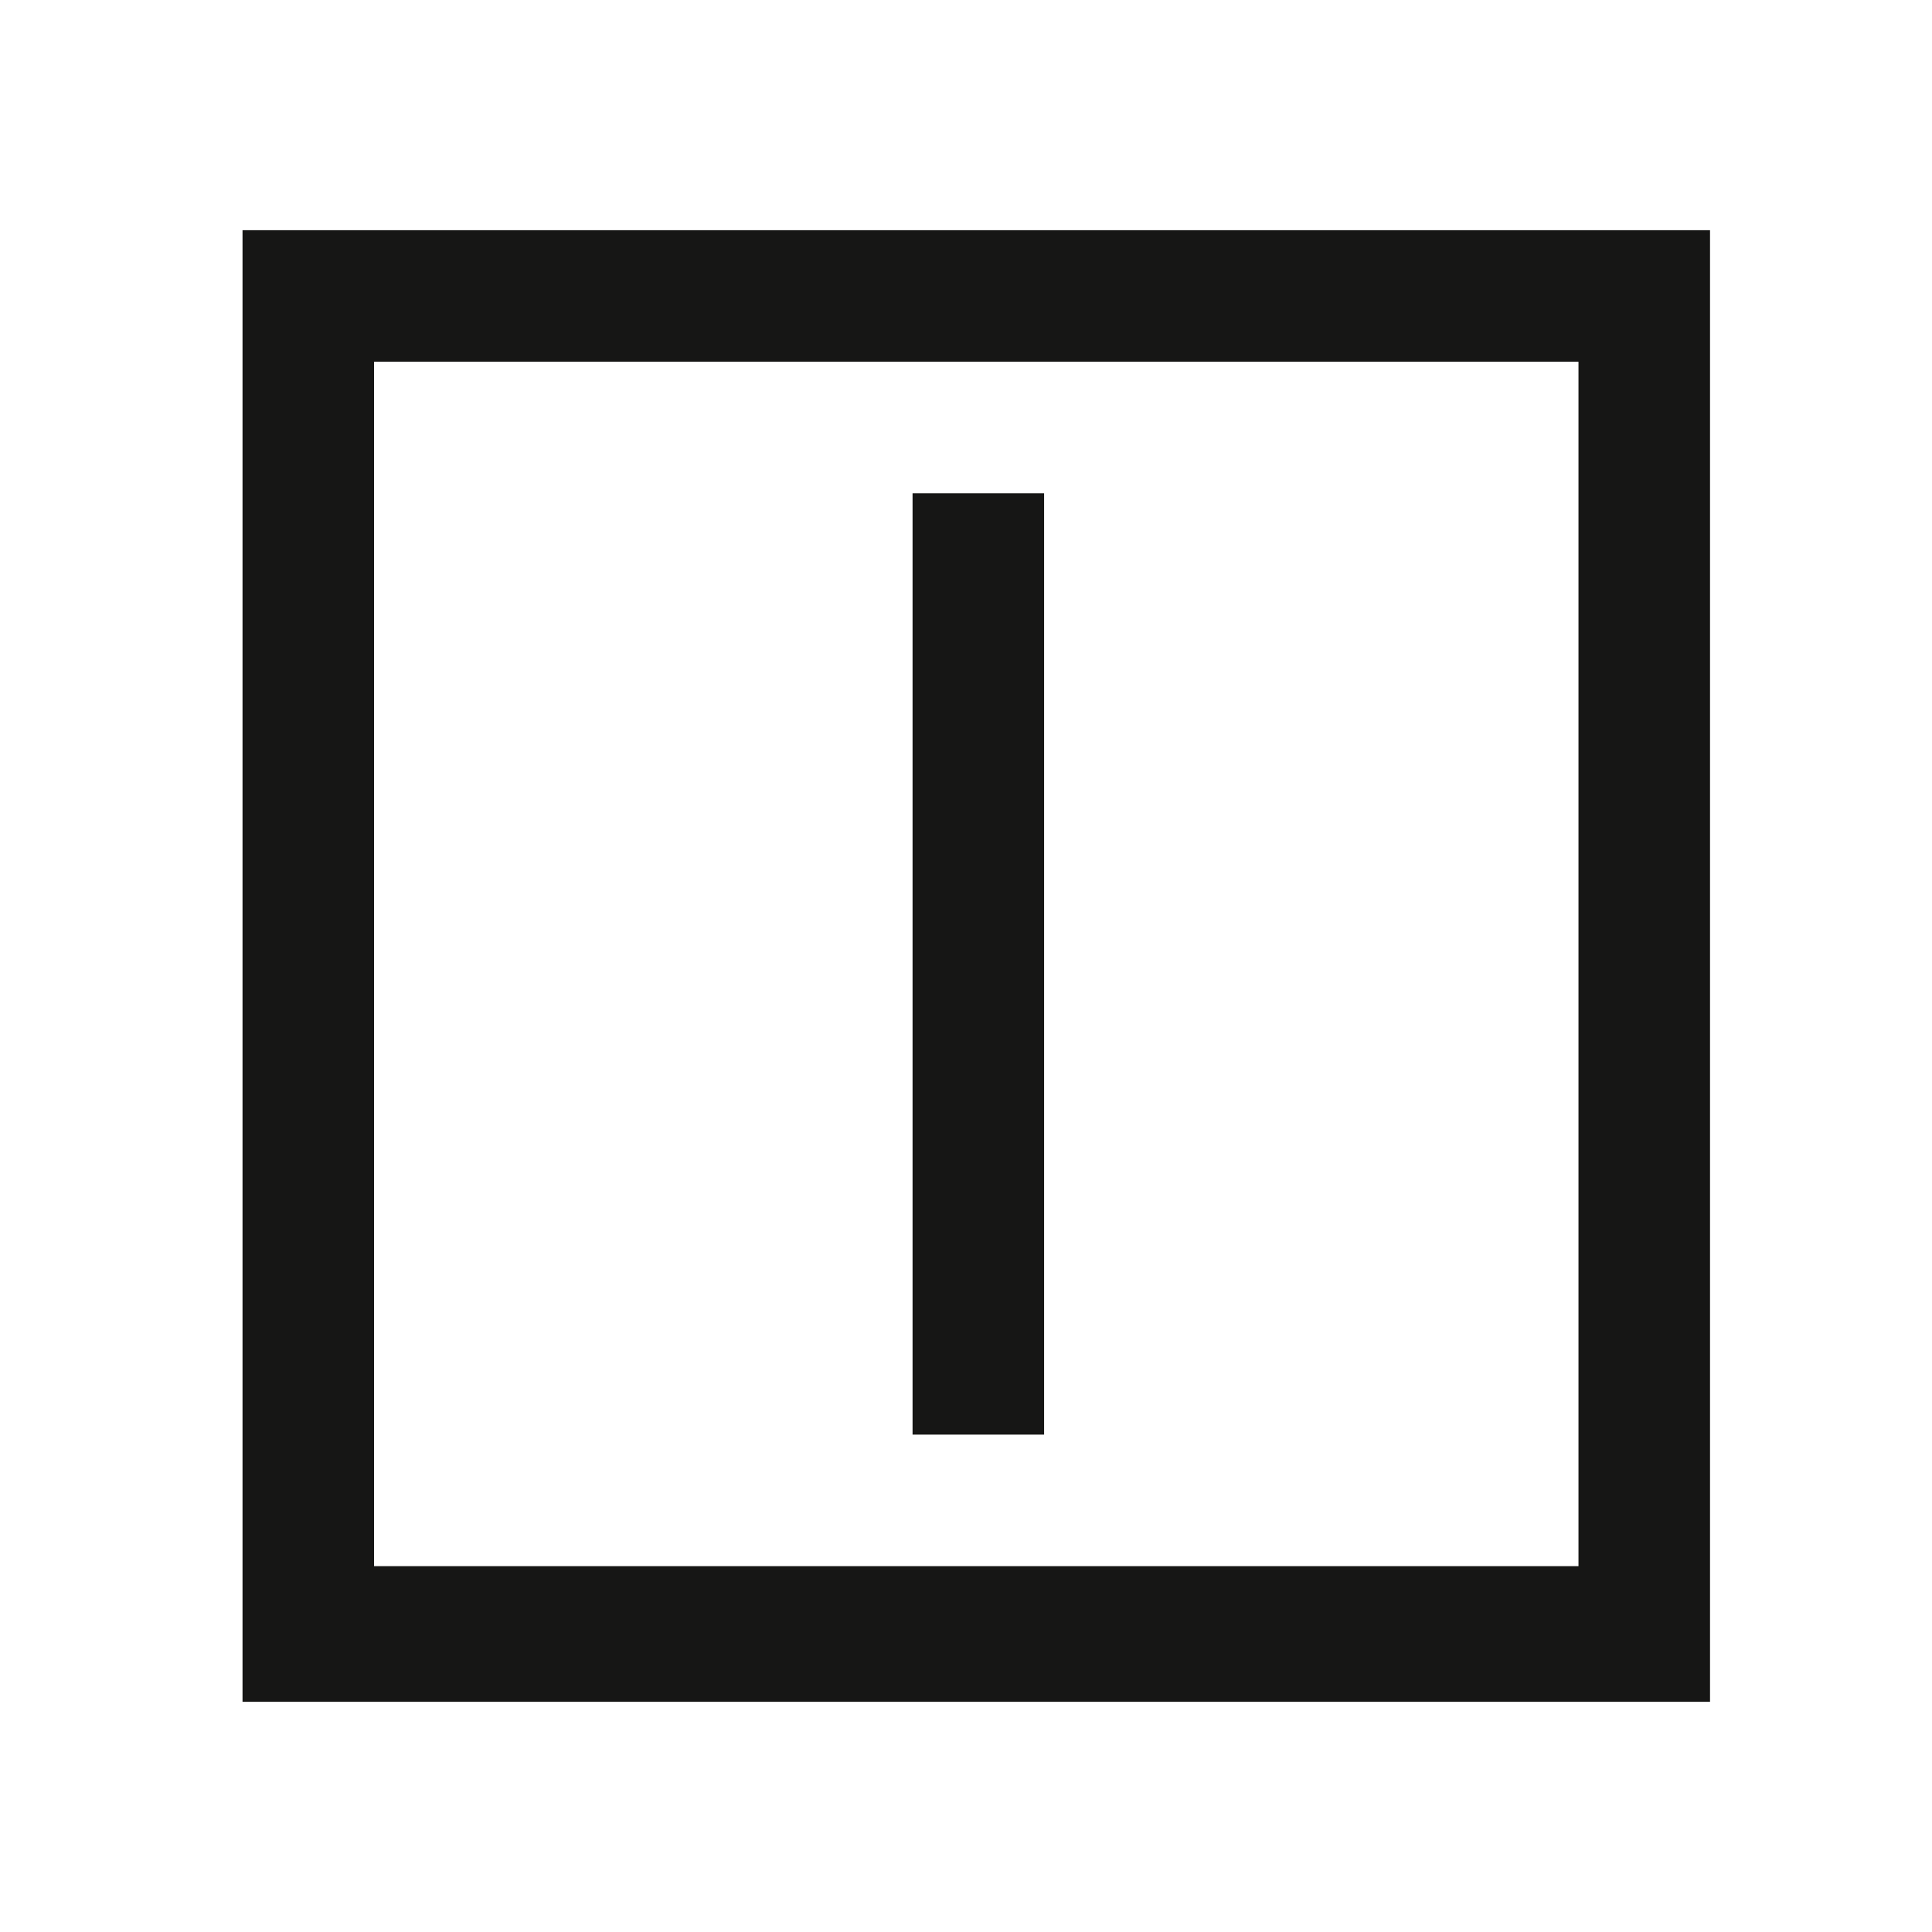<?xml version="1.0"?>
<svg xmlns="http://www.w3.org/2000/svg" id="Ebene_1" data-name="Ebene 1" width="35" height="35" viewBox="0 0 47 47">
  <defs>
    <style>
      .cls-1 {
        fill: #161615;
      }
    </style>
  </defs>
  <path id="Pfad_33" data-name="Pfad 33" class="cls-1" d="M22.2,34.9h3.2V12H22.2ZM9.1,25.1V8.8H38.4V38.1H9.1ZM5.9,41.4H41.6V5.6H5.9Z"/>
</svg>
